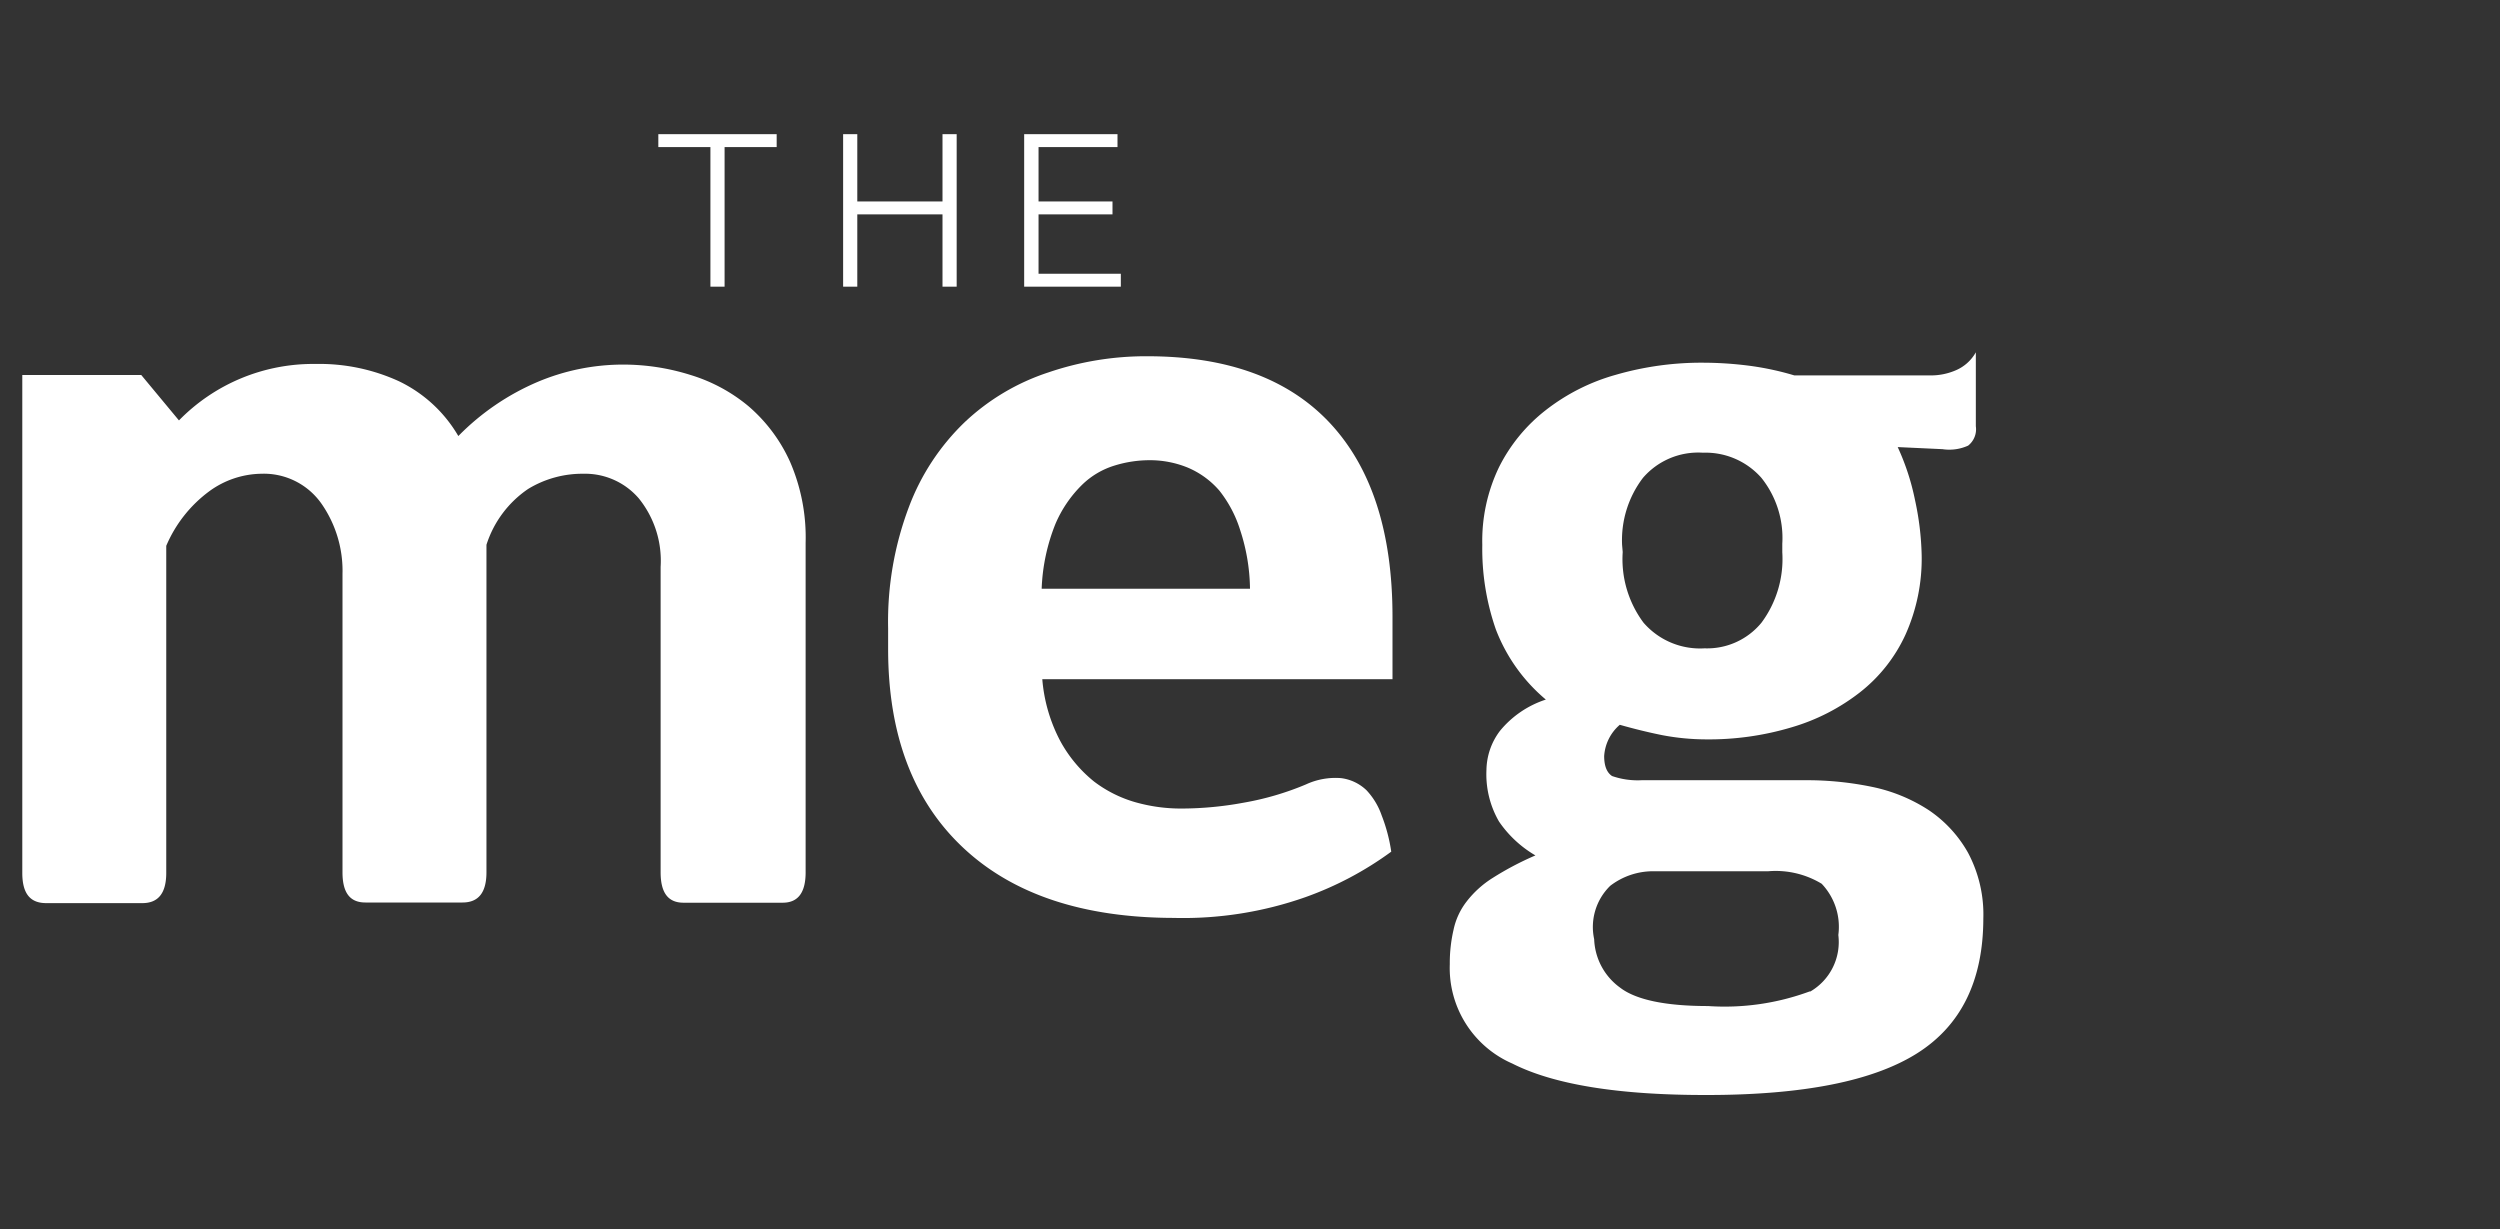 <svg xmlns="http://www.w3.org/2000/svg" viewBox="0 0 120 59"><rect x="0" y="0" width="120" height="59" fill="#333333" stroke="none"/><defs><style>.cls-1{fill:none;}.cls-2{fill:#fff;}</style></defs><g id="Layer_2" data-name="Layer 2"><g id="Layer_1-2" data-name="Layer 1"><rect class="cls-1" width="120" height="59"></rect><path class="cls-2" d="M35.93,19.5A7.94,7.94,0,0,0,33.15,18a10.73,10.73,0,0,0-3.23-.5,10.55,10.55,0,0,0-4.11.83A11.83,11.83,0,0,0,22,20.93a6.6,6.6,0,0,0-2.85-2.63,9.16,9.16,0,0,0-4-.83,9,9,0,0,0-6.56,2.71L6.78,18H1.07v23.9c0,1,.38,1.45,1.15,1.45H6.83c.77,0,1.15-.48,1.15-1.45V26.2a6.33,6.33,0,0,1,2.08-2.63,4.33,4.33,0,0,1,2.48-.83,3.38,3.38,0,0,1,2.9,1.45,5.64,5.64,0,0,1,1,3.37V41.87c0,1,.37,1.45,1.1,1.45H22.2c.77,0,1.15-.48,1.15-1.45V26.15a5.11,5.11,0,0,1,2-2.68A5,5,0,0,1,28,22.74a3.4,3.4,0,0,1,2.66,1.18,4.76,4.76,0,0,1,1.05,3.29V41.87c0,1,.37,1.46,1.1,1.46h4.76c.74,0,1.1-.49,1.1-1.46V26.05a9.12,9.12,0,0,0-.75-3.89A7.66,7.66,0,0,0,35.93,19.5Z"></path><path class="cls-2" d="M65.59,37.93a2.15,2.15,0,0,0-1.22-.58,3.37,3.37,0,0,0-1.68.3,13.75,13.75,0,0,1-3,.88,16.51,16.51,0,0,1-3,.28,8,8,0,0,1-2.18-.3,6,6,0,0,1-2-1,6.46,6.46,0,0,1-1.6-1.91,7.65,7.65,0,0,1-.88-3H66.84v-3q0-6.07-3-9.29c-2-2.14-4.93-3.21-8.77-3.21a14.49,14.49,0,0,0-4.76.78,10.7,10.7,0,0,0-4,2.38,11,11,0,0,0-2.68,4.07,15.56,15.56,0,0,0-1,5.82v1q0,6.14,3.58,9.52t10.14,3.39a17.66,17.66,0,0,0,6.32-1,16.09,16.09,0,0,0,4.11-2.18,7.9,7.9,0,0,0-.46-1.74A3.37,3.37,0,0,0,65.59,37.93ZM50.66,25.15a5.85,5.85,0,0,1,1.28-1.88,3.84,3.84,0,0,1,1.58-.93,5.7,5.7,0,0,1,1.65-.25,4.8,4.8,0,0,1,1.83.35,4.12,4.12,0,0,1,1.53,1.11,5.84,5.84,0,0,1,1,1.9A9.34,9.34,0,0,1,60,28.26H50A9.23,9.23,0,0,1,50.66,25.15Z"></path><path class="cls-2" d="M94.47,40.94a6,6,0,0,0-1.9-2.06,7.9,7.9,0,0,0-2.71-1.11,15.46,15.46,0,0,0-3.13-.32H78.81a3.74,3.74,0,0,1-1.43-.2Q77,37,77,36.29a2.16,2.16,0,0,1,.75-1.5c.67.19,1.35.36,2.05.5a11.31,11.31,0,0,0,2.06.2A13.83,13.83,0,0,0,86,34.91a9.79,9.79,0,0,0,3.28-1.68,7.46,7.46,0,0,0,2.18-2.76,8.9,8.9,0,0,0,.78-3.82A13.74,13.74,0,0,0,91.92,24a11.46,11.46,0,0,0-.83-2.54l2.15.1a2.19,2.19,0,0,0,1.23-.17,1,1,0,0,0,.37-.93V16.91a2,2,0,0,1-1,.88,3,3,0,0,1-1.15.23H86.13A13.74,13.74,0,0,0,84,17.56a17.5,17.5,0,0,0-2.18-.15,14.77,14.77,0,0,0-4.26.58,9.71,9.71,0,0,0-3.38,1.71,8,8,0,0,0-2.23,2.73,8.15,8.15,0,0,0-.8,3.72,11.76,11.76,0,0,0,.65,4.06,8.24,8.24,0,0,0,2.4,3.37,4.74,4.74,0,0,0-2.2,1.5,3.18,3.18,0,0,0-.65,1.86,4.54,4.54,0,0,0,.6,2.49,5.43,5.43,0,0,0,1.75,1.63,14.56,14.56,0,0,0-2.05,1.08,4.8,4.8,0,0,0-1.25,1.13,3.33,3.33,0,0,0-.63,1.36,7.07,7.07,0,0,0-.18,1.65,5,5,0,0,0,3,4.77q3,1.52,9.34,1.51,6.92,0,10.09-2t3.18-6.47A6.31,6.31,0,0,0,94.47,40.94ZM77.86,26.15a4.94,4.94,0,0,1,1-3.21,3.5,3.5,0,0,1,2.88-1.21,3.57,3.57,0,0,1,2.81,1.21,4.62,4.62,0,0,1,1,3.16v.41a5.13,5.13,0,0,1-1,3.38,3.37,3.37,0,0,1-2.73,1.23,3.59,3.59,0,0,1-2.93-1.23,5.1,5.1,0,0,1-1-3.39Zm9,21.44a11.78,11.78,0,0,1-4.88.7c-2,0-3.44-.29-4.21-.88a3,3,0,0,1-1.25-2.33,2.76,2.76,0,0,1,.77-2.56,3.37,3.37,0,0,1,2.08-.7h5.51a4.26,4.26,0,0,1,2.56.6,3,3,0,0,1,.8,2.46A2.75,2.75,0,0,1,86.9,47.59Z"></path><polygon class="cls-2" points="34.1 13.76 34.78 13.76 34.78 7.06 37.28 7.06 37.28 6.44 31.6 6.44 31.6 7.06 34.1 7.06 34.1 13.76"></polygon><polygon class="cls-2" points="45.24 13.76 45.92 13.76 45.92 6.44 45.24 6.44 45.24 9.67 41.15 9.67 41.15 6.44 40.47 6.44 40.47 13.76 41.15 13.76 41.15 10.29 45.24 10.29 45.24 13.76"></polygon><polygon class="cls-2" points="53.8 13.14 49.85 13.14 49.85 10.29 53.4 10.29 53.4 9.67 49.85 9.67 49.85 7.06 53.64 7.06 53.64 6.44 49.16 6.44 49.16 13.76 53.8 13.76 53.8 13.14"></polygon></g></g></svg>